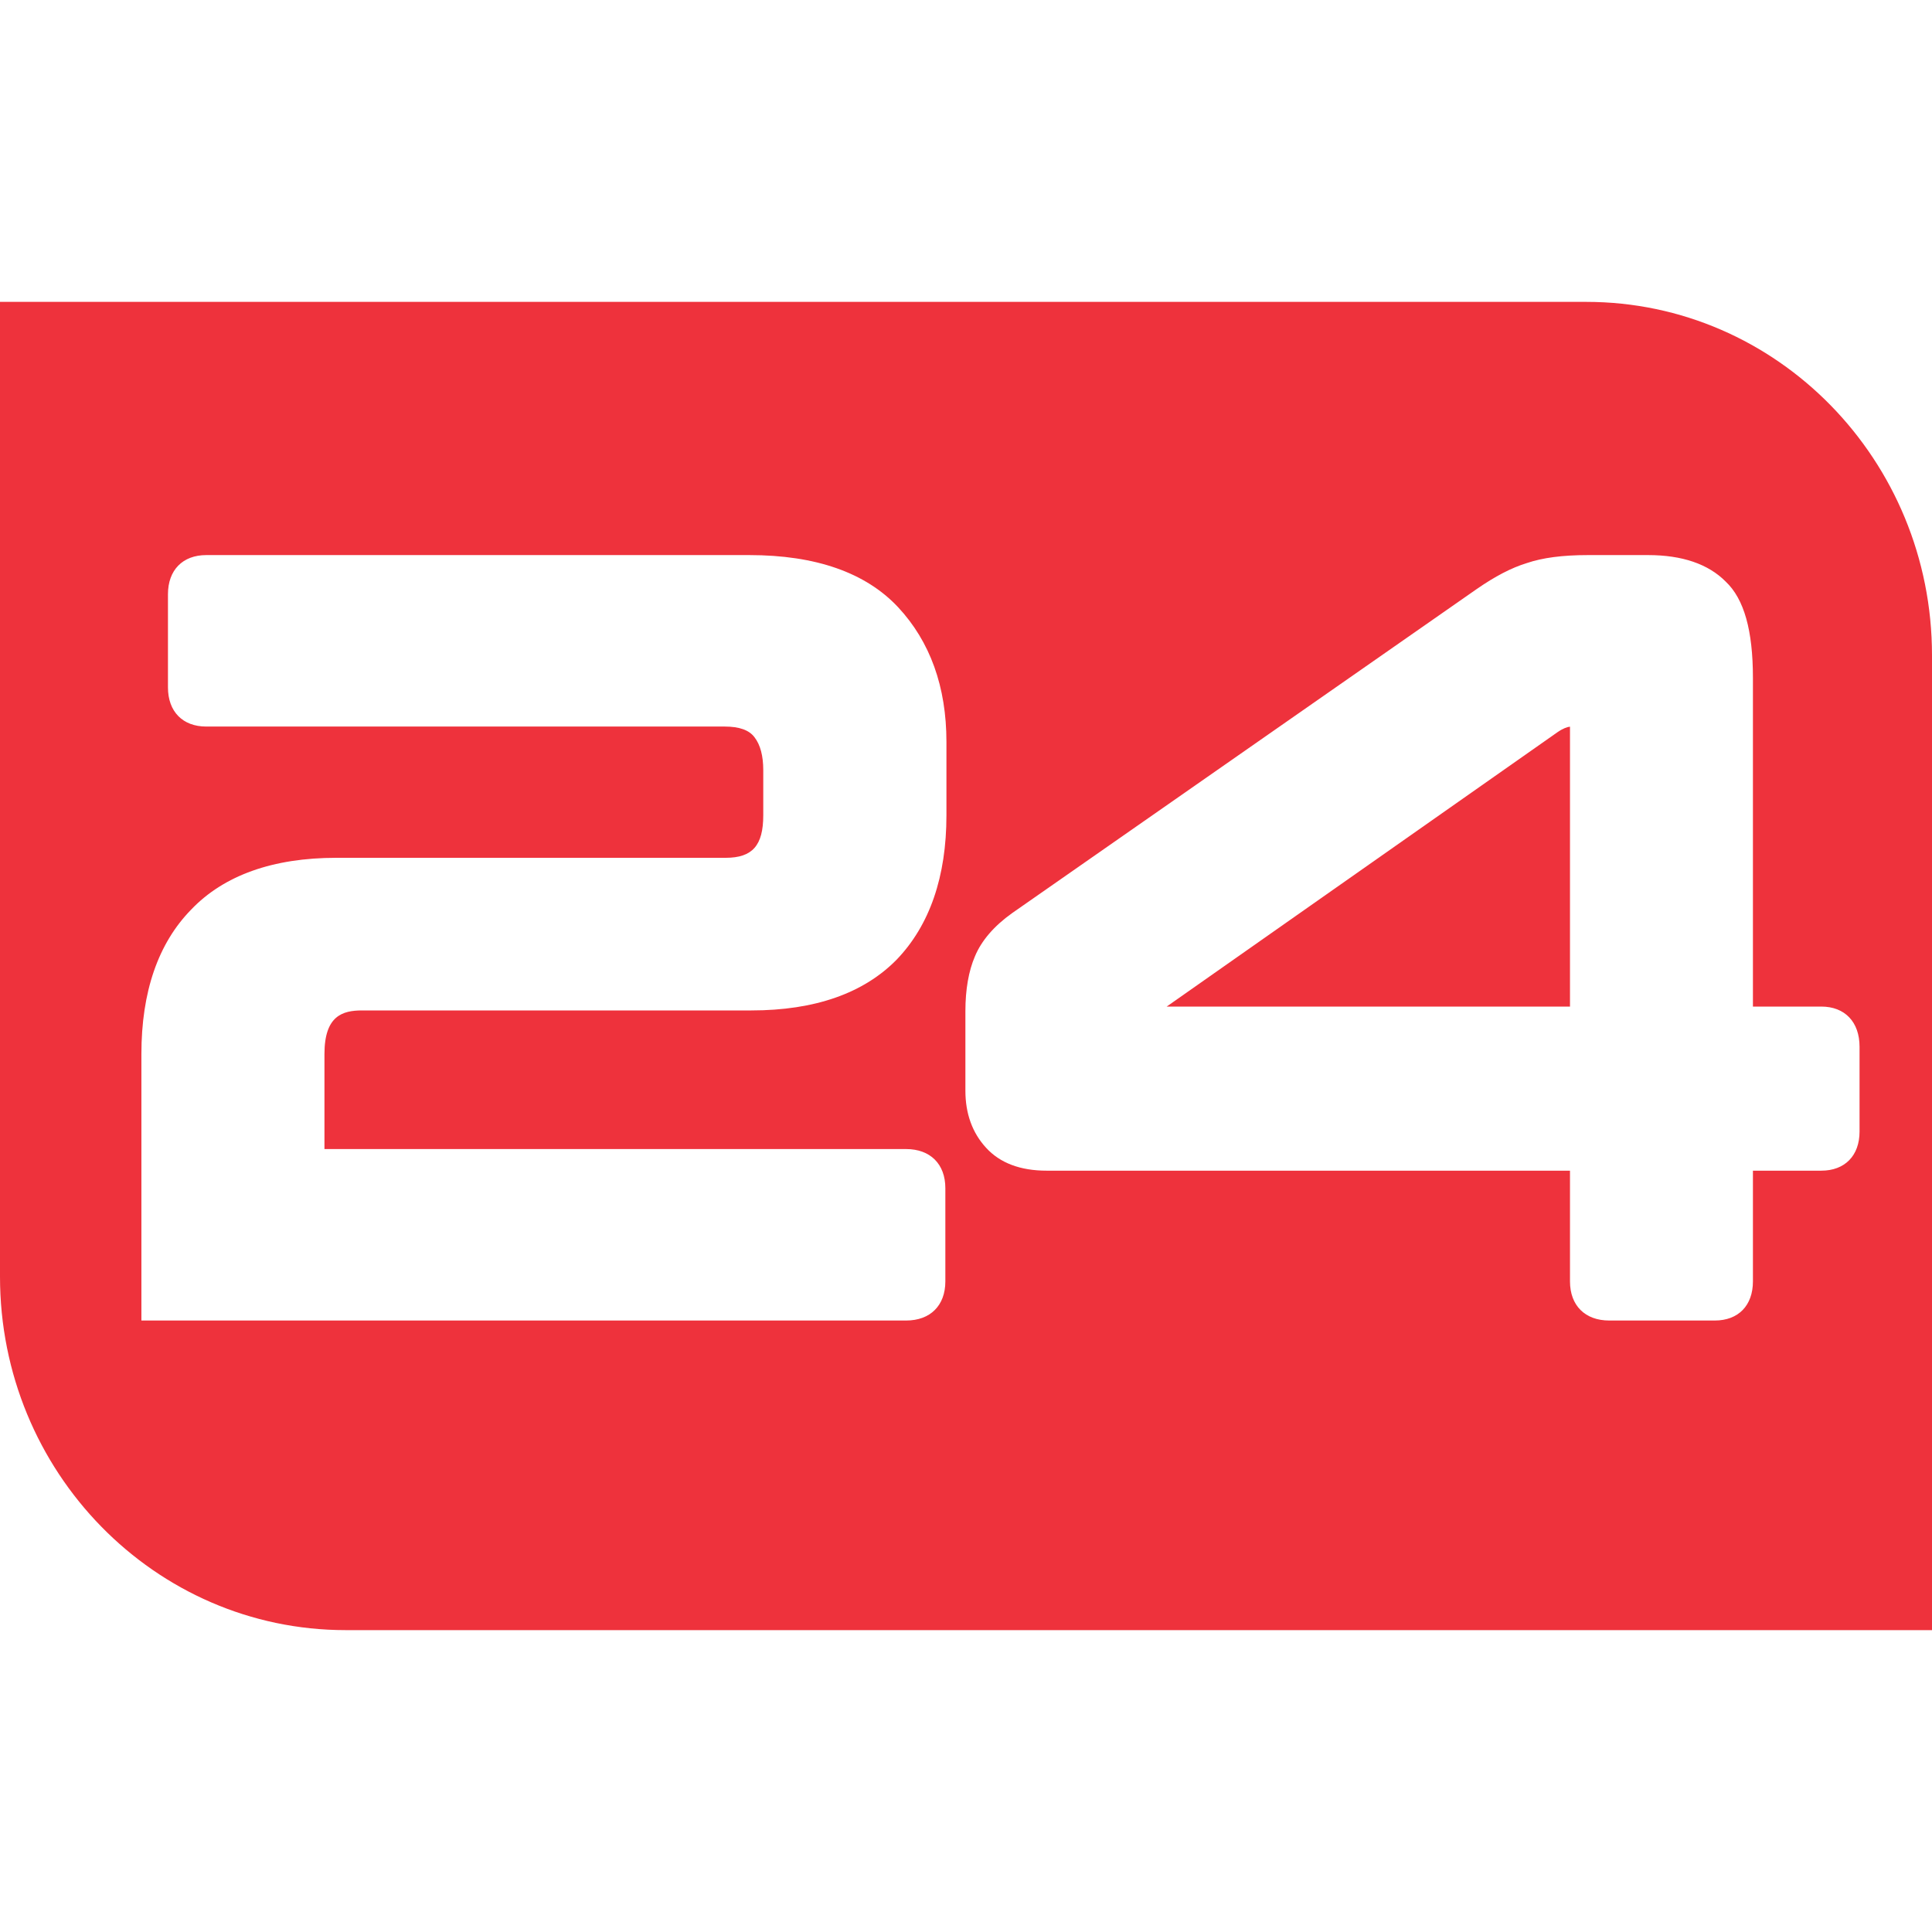 <svg xmlns="http://www.w3.org/2000/svg" version="1.1" xmlns:xlink="http://www.w3.org/1999/xlink" xmlns:svgjs="http://svgjs.dev/svgjs" width="16" height="16"><svg width="16" height="16" viewBox="0 0 16 16" fill="none" xmlns="http://www.w3.org/2000/svg">
<path d="M13.137 2.5H0V10.573C0 12.189 1.282 13.5 2.863 13.5H16V5.427C16 3.811 14.718 2.5 13.137 2.5ZM7.838 6.752C7.838 7.259 7.7 7.661 7.427 7.946C7.153 8.226 6.748 8.368 6.222 8.368H2.998C2.837 8.368 2.687 8.412 2.687 8.729V9.516H7.504C7.704 9.516 7.829 9.64 7.829 9.84V10.612C7.829 10.812 7.704 10.936 7.504 10.936H1.171V8.729C1.171 8.215 1.309 7.813 1.583 7.533C1.854 7.249 2.26 7.104 2.786 7.104H6.01C6.231 7.104 6.321 7.002 6.321 6.752V6.378C6.321 6.26 6.297 6.168 6.248 6.105C6.204 6.046 6.122 6.017 6.002 6.017H1.708C1.513 6.017 1.391 5.893 1.391 5.693V4.921C1.391 4.721 1.513 4.597 1.708 4.597H6.206C6.755 4.597 7.169 4.742 7.437 5.028C7.703 5.313 7.838 5.688 7.838 6.144V6.752ZM15.4 9.371C15.4 9.571 15.278 9.695 15.083 9.695H14.517V10.612C14.517 10.812 14.396 10.936 14.201 10.936H13.327C13.127 10.936 13.002 10.812 13.002 10.612V9.695H8.668C8.451 9.695 8.282 9.632 8.167 9.506C8.053 9.383 7.995 9.223 7.995 9.033V8.374C7.995 8.194 8.022 8.041 8.074 7.92C8.128 7.79 8.232 7.669 8.382 7.562L12.227 4.88C12.381 4.773 12.517 4.702 12.645 4.663C12.774 4.619 12.94 4.597 13.149 4.597H13.649C13.931 4.597 14.147 4.671 14.291 4.816C14.444 4.96 14.517 5.221 14.517 5.615V8.336H15.083C15.278 8.336 15.4 8.463 15.4 8.669V9.371Z" fill="#EE323C"></path>
<path d="M13.002 6.018V8.336H9.662L12.898 6.064C12.946 6.031 12.98 6.02 13.002 6.018Z" fill="#EE323C"></path>
</svg><style>@media (prefers-color-scheme: light) { :root { filter: none; } }
@media (prefers-color-scheme: dark) { :root { filter: none; } }
</style></svg>